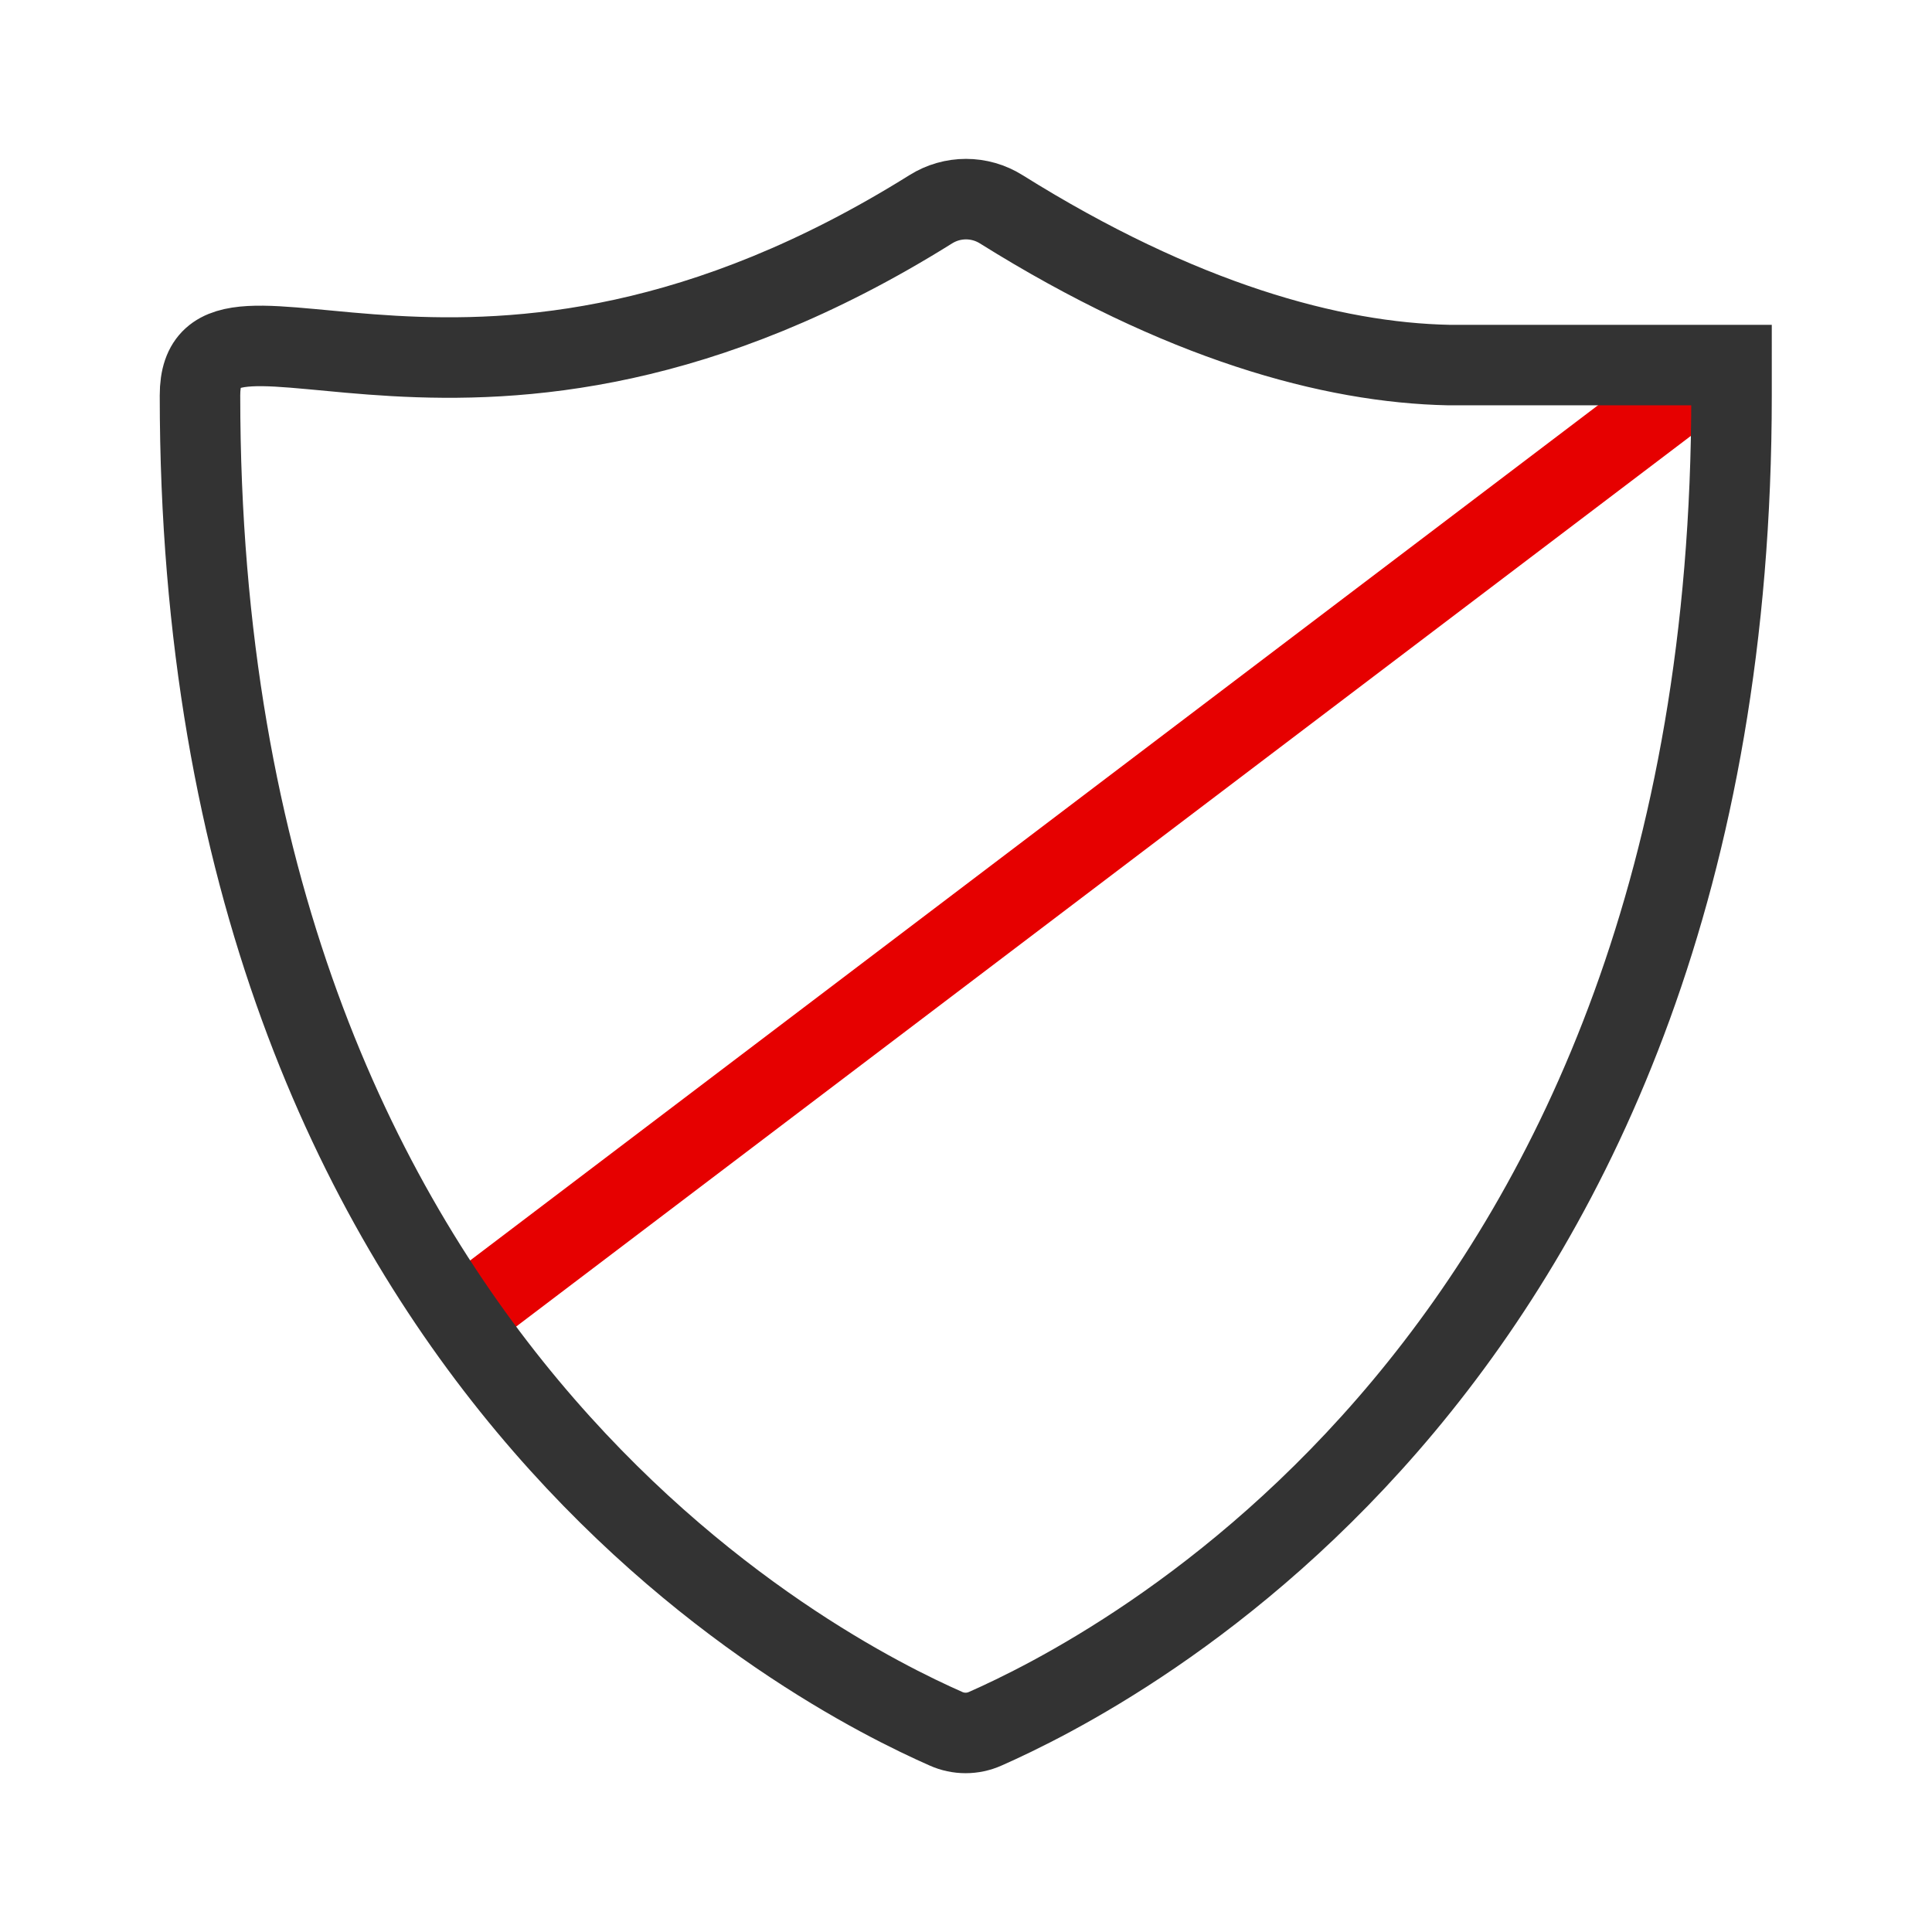 <svg height="48" viewBox="0 0 48 48" width="48" xmlns="http://www.w3.org/2000/svg"><g fill="none" stroke-linecap="round" stroke-width="8" transform="scale(.25)"><path d="m167.688 38.562-121.562 92.172" stroke="#e60000" stroke-linejoin="round"/><path d="m172.078 39.297c0 96.469-62.156 127.188-74.156 132.5-1.25.562-2.672.562-3.922 0-12-5.312-74.125-36-74.125-132.5 0-14.219 27.172 9.922 72.625-18.5 2.141-1.344 4.859-1.344 7 0 17.812 11.141 32.844 15.25 44.5 15.484h28.078zm0 0" stroke="#333"/></g></svg>